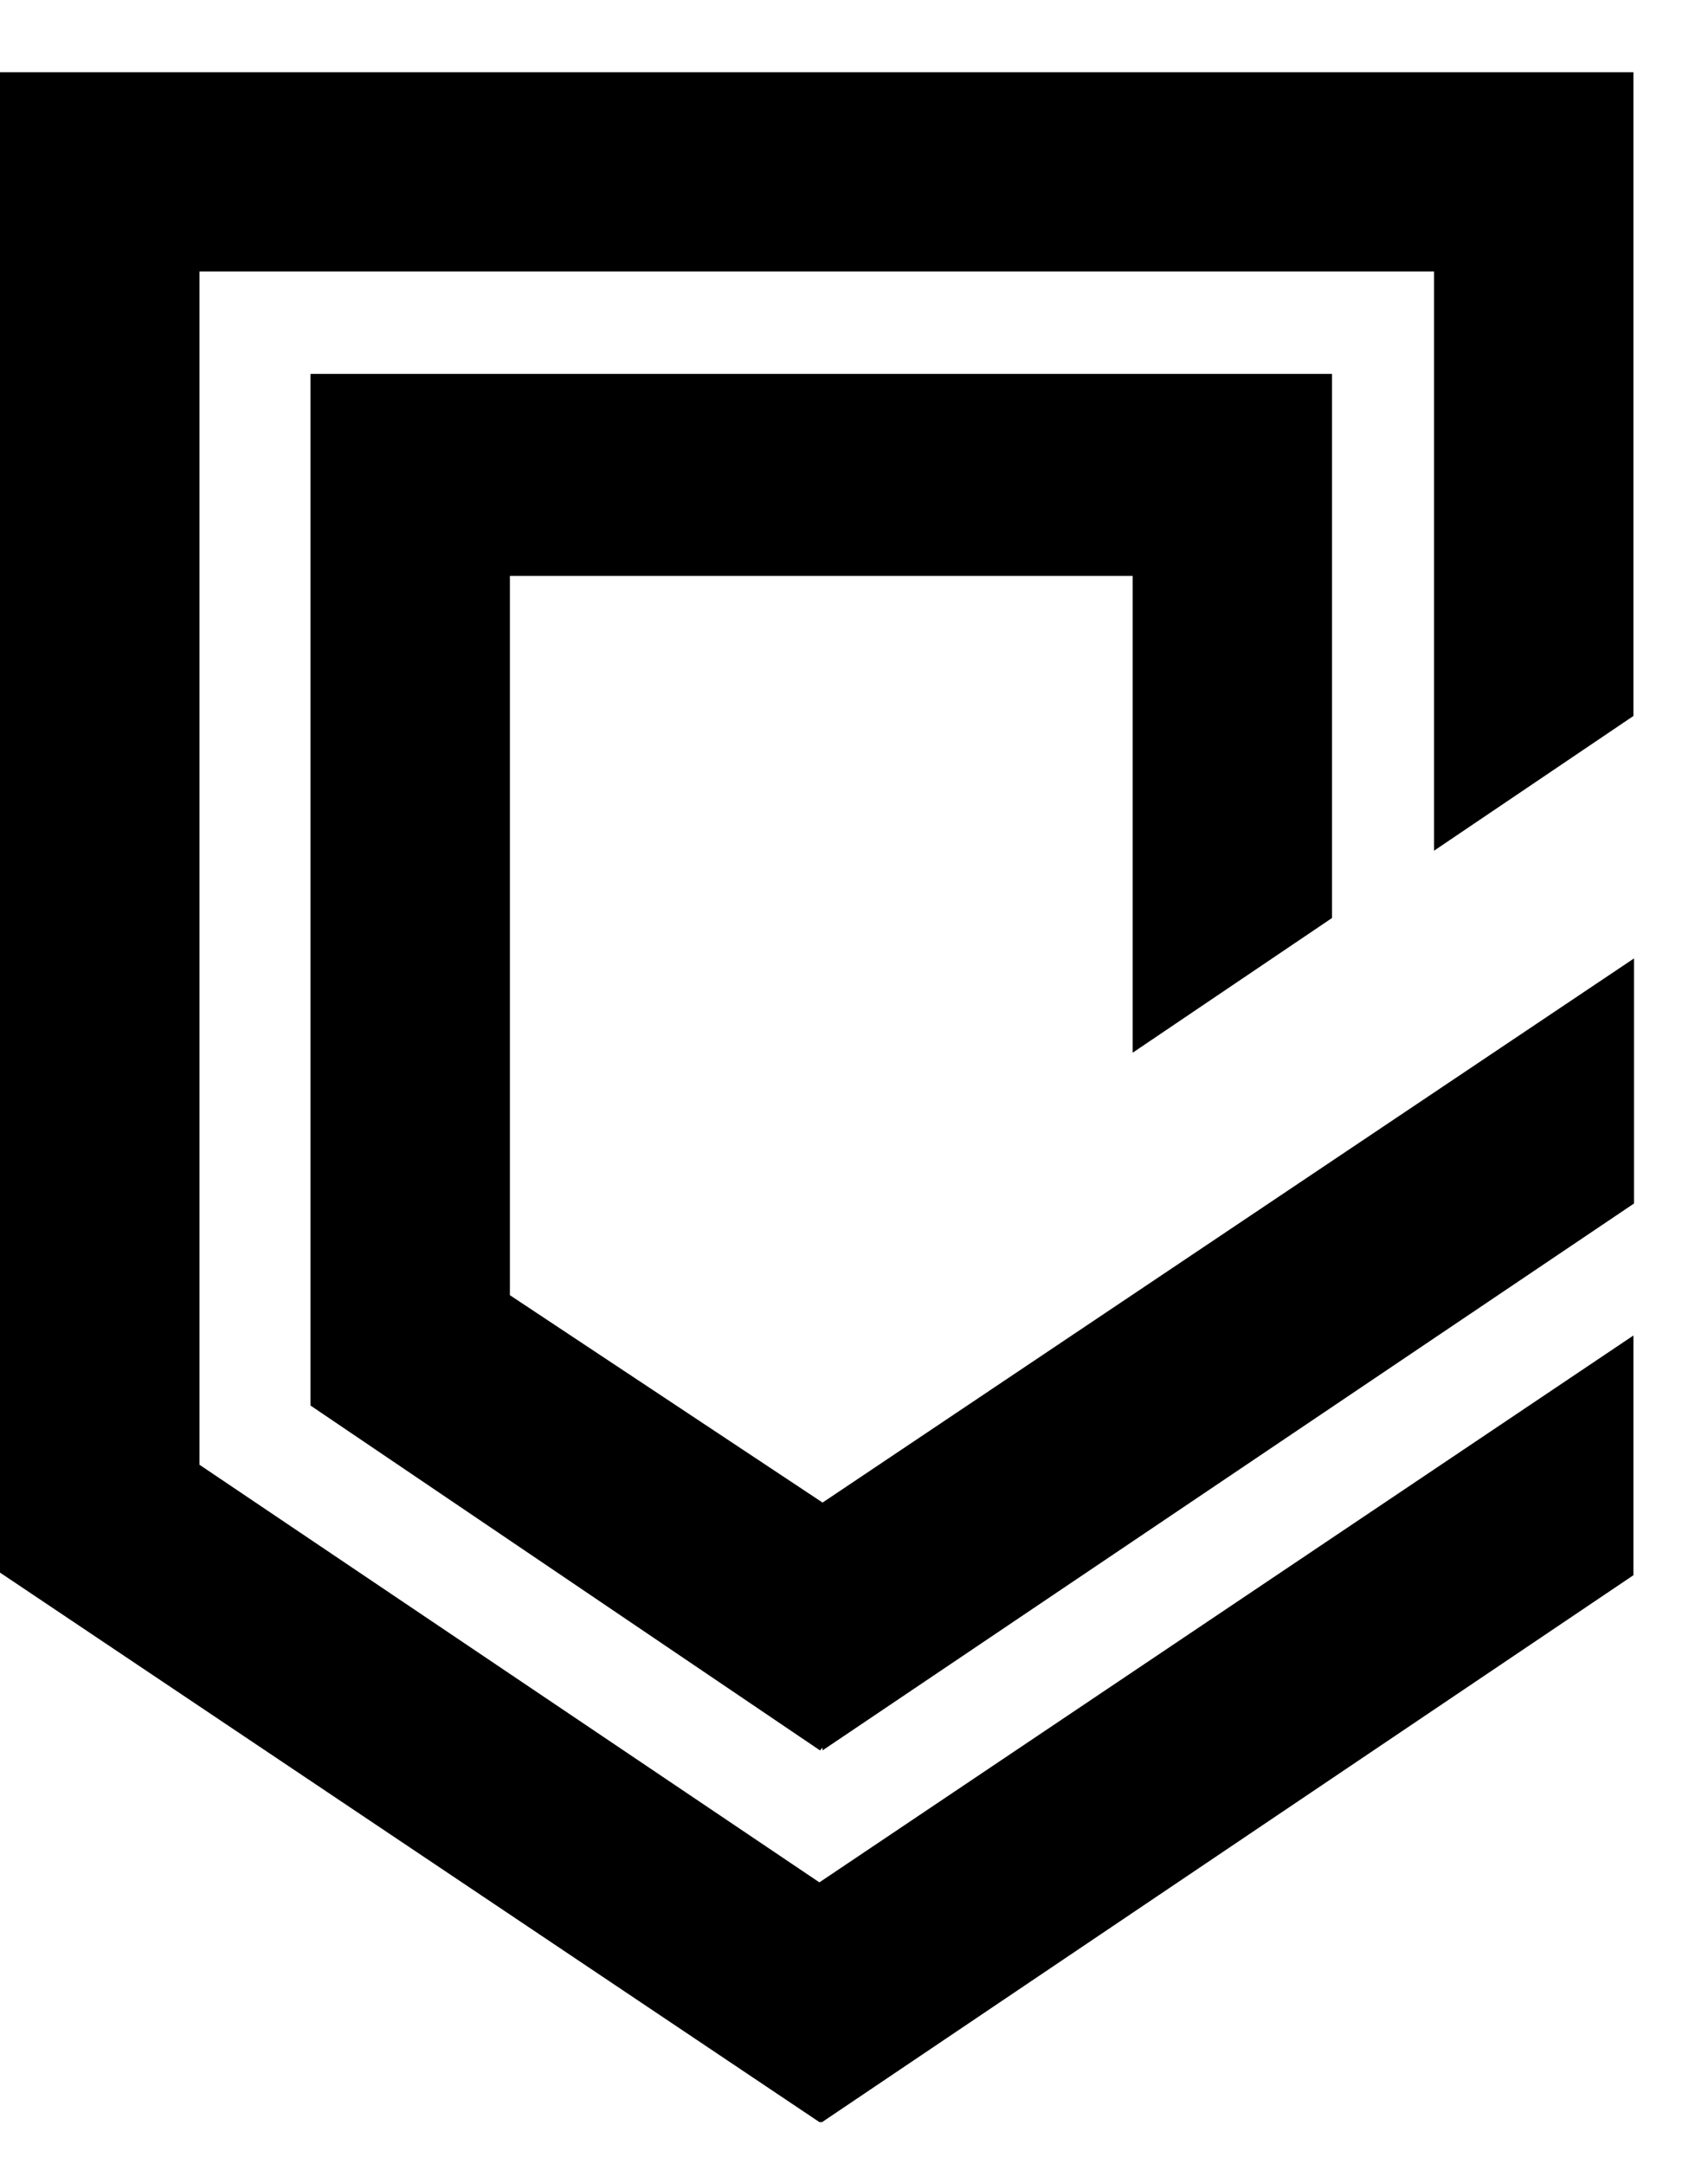 <svg xmlns="http://www.w3.org/2000/svg" width="15" height="19" viewBox="0 0 15 19" fill="none">
  <path d="M14.345 0.634H1.752H0V2.384V13.809L7.196 18.634H7.22L14.345 13.832V11.727L7.196 16.529L1.752 12.862V2.384H12.594V7.47L14.345 6.287V2.384V0.634Z" fill="#000000"/>
  <path d="M4.478 11.373V5.057H9.947V9.244L11.698 8.061V3.283H4.478H2.727V5.057V12.319V12.342L7.201 15.37L7.224 15.346V15.37L14.35 10.568V8.416L7.224 13.194L4.478 11.373Z" fill="#000000"/>
</svg>